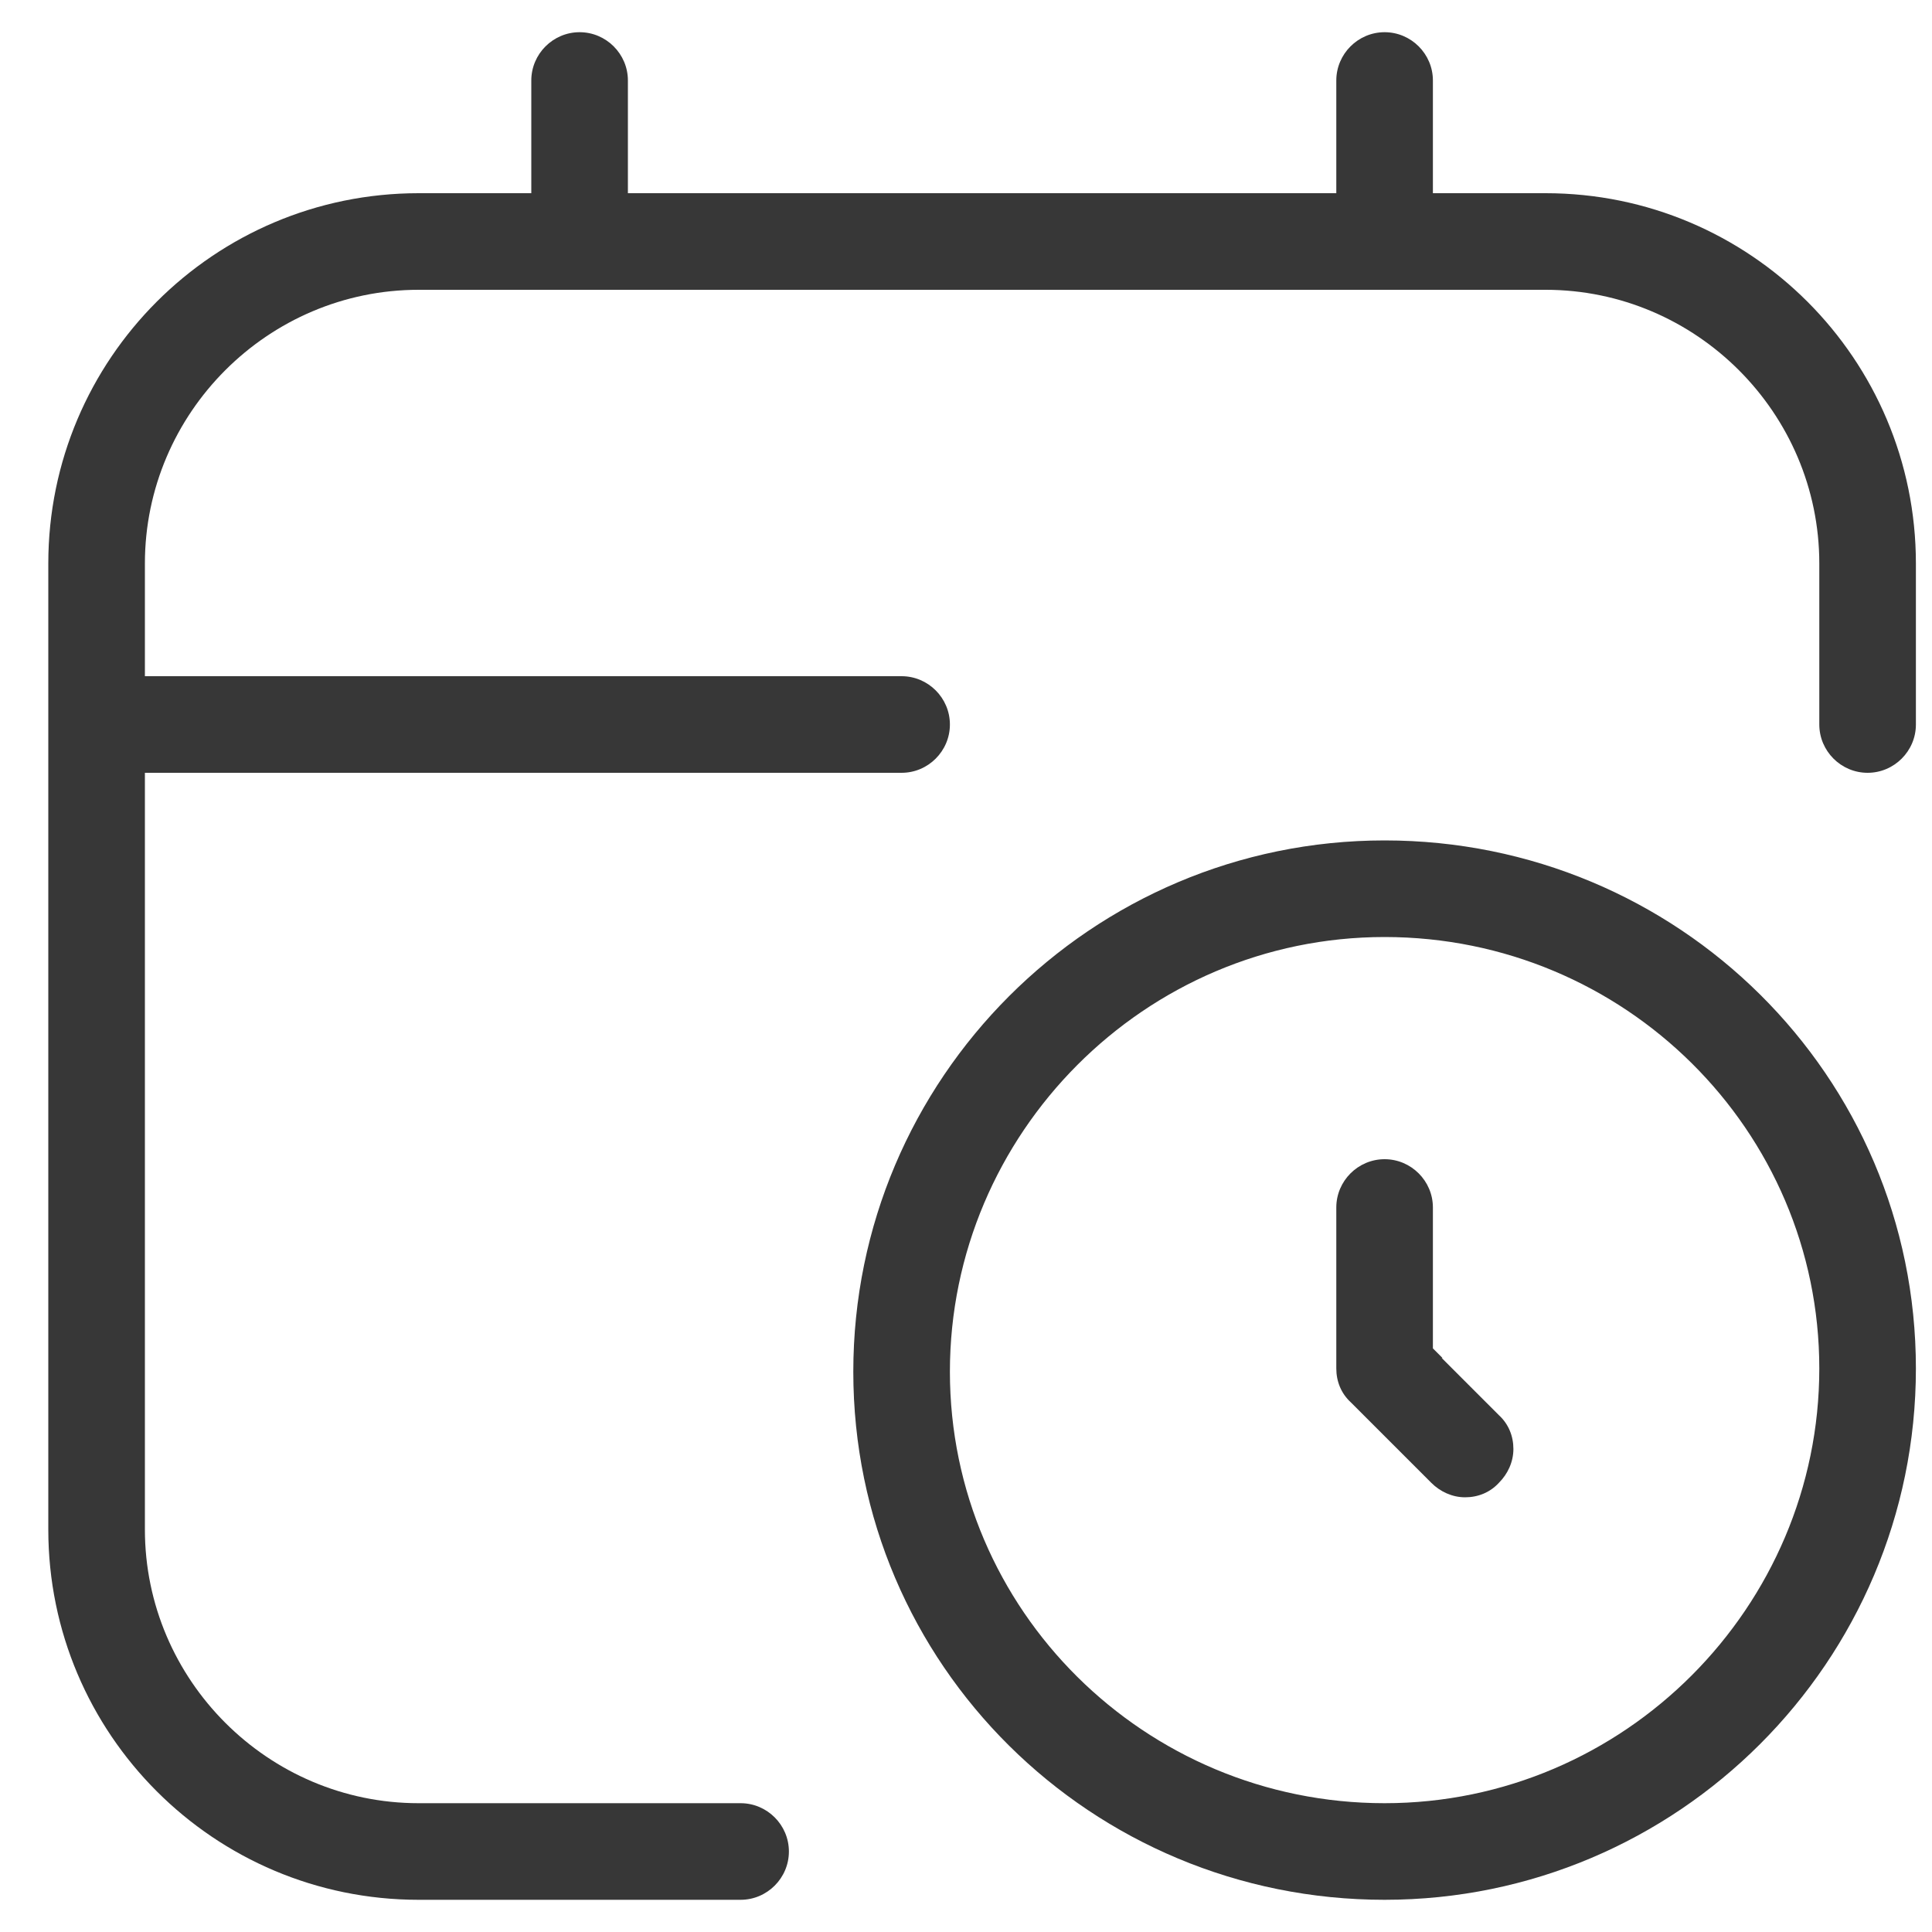 <svg width="24" height="24" viewBox="0 0 24 24" fill="none" xmlns="http://www.w3.org/2000/svg">
<g clip-path="url(#clip0_2787_8983)">
<path d="M17.92 16.87L17.8 16.75V15C17.8 14.67 17.53 14.4 17.2 14.4C16.87 14.4 16.6 14.67 16.6 15V17C16.6 17.16 16.66 17.31 16.78 17.42L17.78 18.42C17.89 18.53 18.04 18.6 18.2 18.6C18.36 18.6 18.51 18.54 18.62 18.42C18.73 18.31 18.8 18.16 18.8 18C18.8 17.84 18.74 17.69 18.62 17.58L17.91 16.87H17.92Z" fill="#373737"/>
<path d="M5.2 23.6H9.2C9.53 23.6 9.8 23.33 9.8 23C9.8 22.67 9.53 22.4 9.2 22.4H5.2C3.33 22.4 1.8 20.87 1.8 19V9.6H11.2C11.53 9.6 11.8 9.33 11.8 9C11.8 8.67 11.53 8.4 11.2 8.4H1.8V7C1.8 5.13 3.33 3.6 5.2 3.6H19.2C21.07 3.6 22.6 5.13 22.6 7V9C22.6 9.33 22.87 9.6 23.2 9.6C23.53 9.6 23.8 9.33 23.8 9V7C23.8 4.46 21.74 2.4 19.2 2.4H17.8V1C17.8 0.67 17.53 0.4 17.2 0.4C16.87 0.4 16.6 0.67 16.6 1V2.4H7.8V1C7.8 0.67 7.53 0.4 7.2 0.4C6.87 0.4 6.6 0.67 6.6 1V2.4H5.2C2.66 2.4 0.6 4.46 0.6 7V19C0.6 21.54 2.66 23.6 5.2 23.6Z" fill="#373737"/>
<path d="M17.2 10.44C13.56 10.44 10.6 13.4 10.6 17.04C10.6 20.68 13.56 23.6 17.2 23.6C20.84 23.6 23.8 20.64 23.8 17C23.8 13.36 20.84 10.44 17.2 10.44ZM17.2 22.4C14.22 22.4 11.8 20 11.8 17.04C11.8 14.08 14.22 11.64 17.2 11.64C20.18 11.64 22.6 14.04 22.6 17C22.6 19.96 20.18 22.4 17.2 22.4Z" fill="#373737"/>
</g>
<defs>
<clipPath id="clip0_2787_8983">
<rect width="24" height="24" fill="white"/>
</clipPath>
</defs>
</svg>
